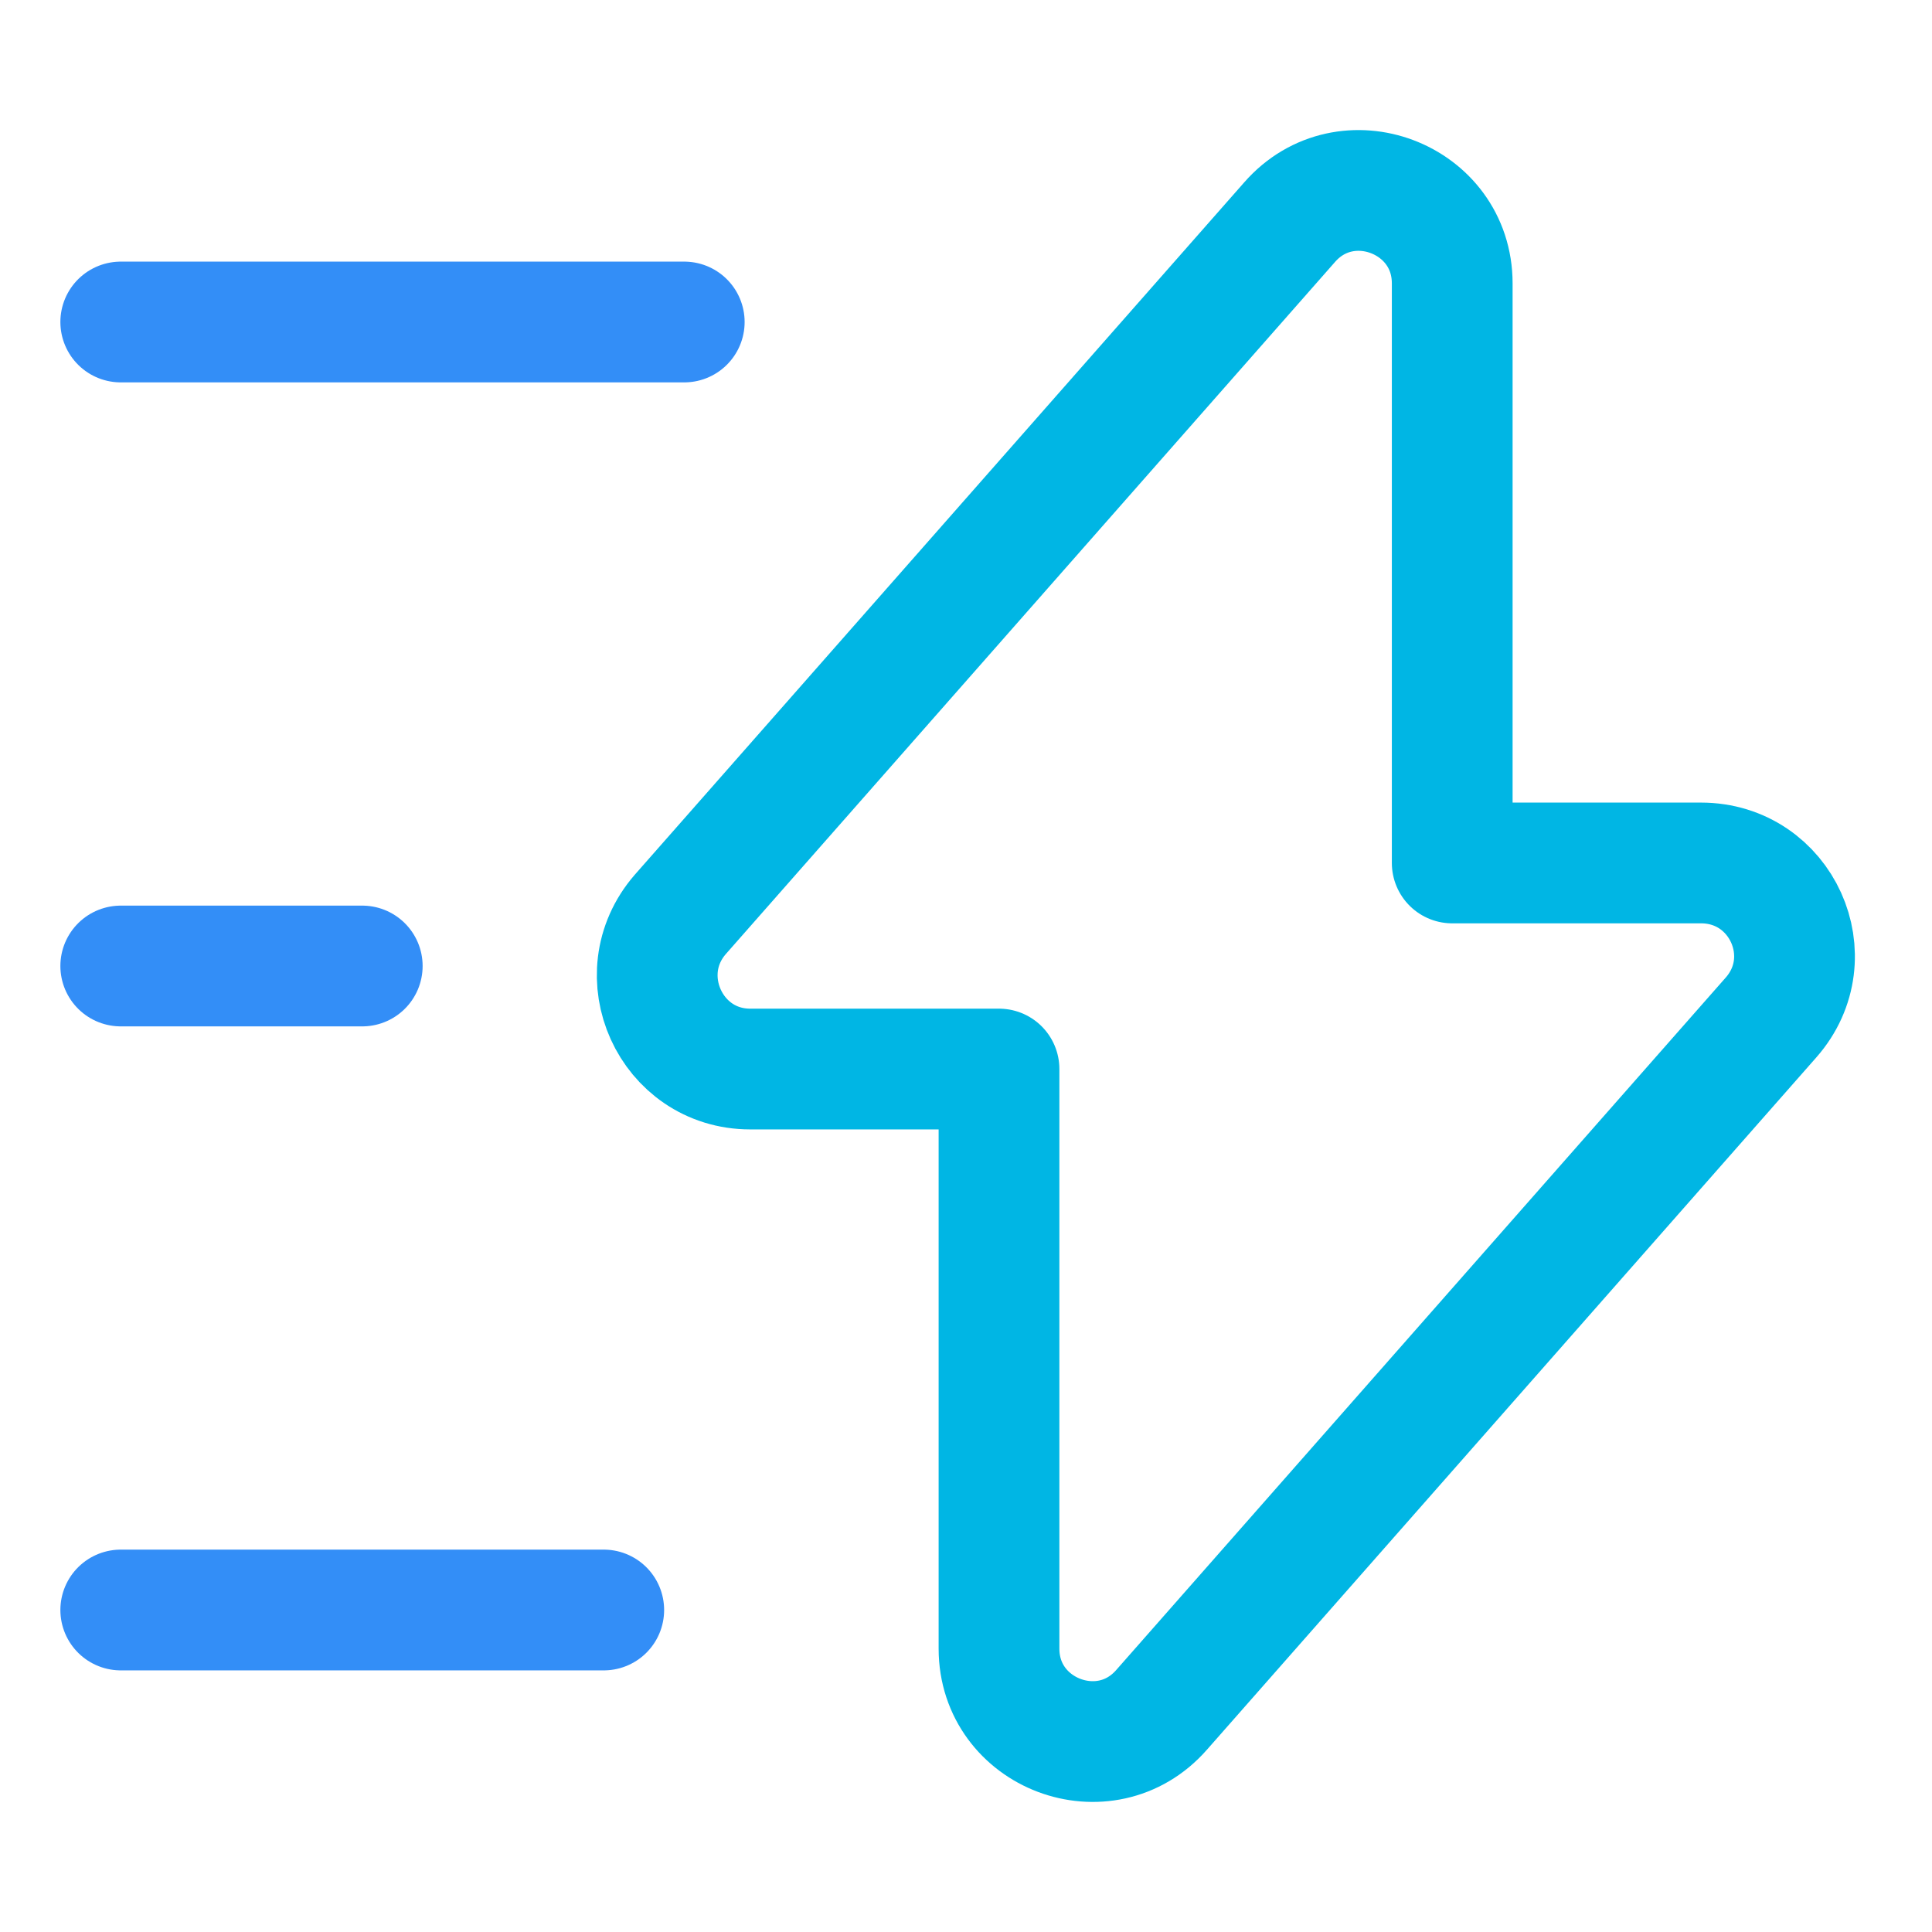 <?xml version="1.0" encoding="UTF-8"?> <svg xmlns="http://www.w3.org/2000/svg" width="48" height="48" viewBox="0 0 48 48" fill="none"><path d="M18.64 26.56H24.82V40.96C24.82 43.08 27.46 44.08 28.86 42.48L44 25.28C45.32 23.78 44.26 21.44 42.26 21.44H36.08V7.04C36.08 4.92 33.44 3.92 32.04 5.52L16.9 22.72C15.6 24.22 16.66 26.56 18.64 26.56Z" stroke="#00B6E4" stroke-width="3" stroke-miterlimit="10" stroke-linecap="round" stroke-linejoin="round"></path><path d="M17 8H3" stroke="#338EF7" stroke-width="3" stroke-miterlimit="10" stroke-linecap="round" stroke-linejoin="round"></path><path d="M15 40H3" stroke="#338EF7" stroke-width="3" stroke-miterlimit="10" stroke-linecap="round" stroke-linejoin="round"></path><path d="M9 24H3" stroke="#338EF7" stroke-width="3" stroke-miterlimit="10" stroke-linecap="round" stroke-linejoin="round"></path></svg> 
